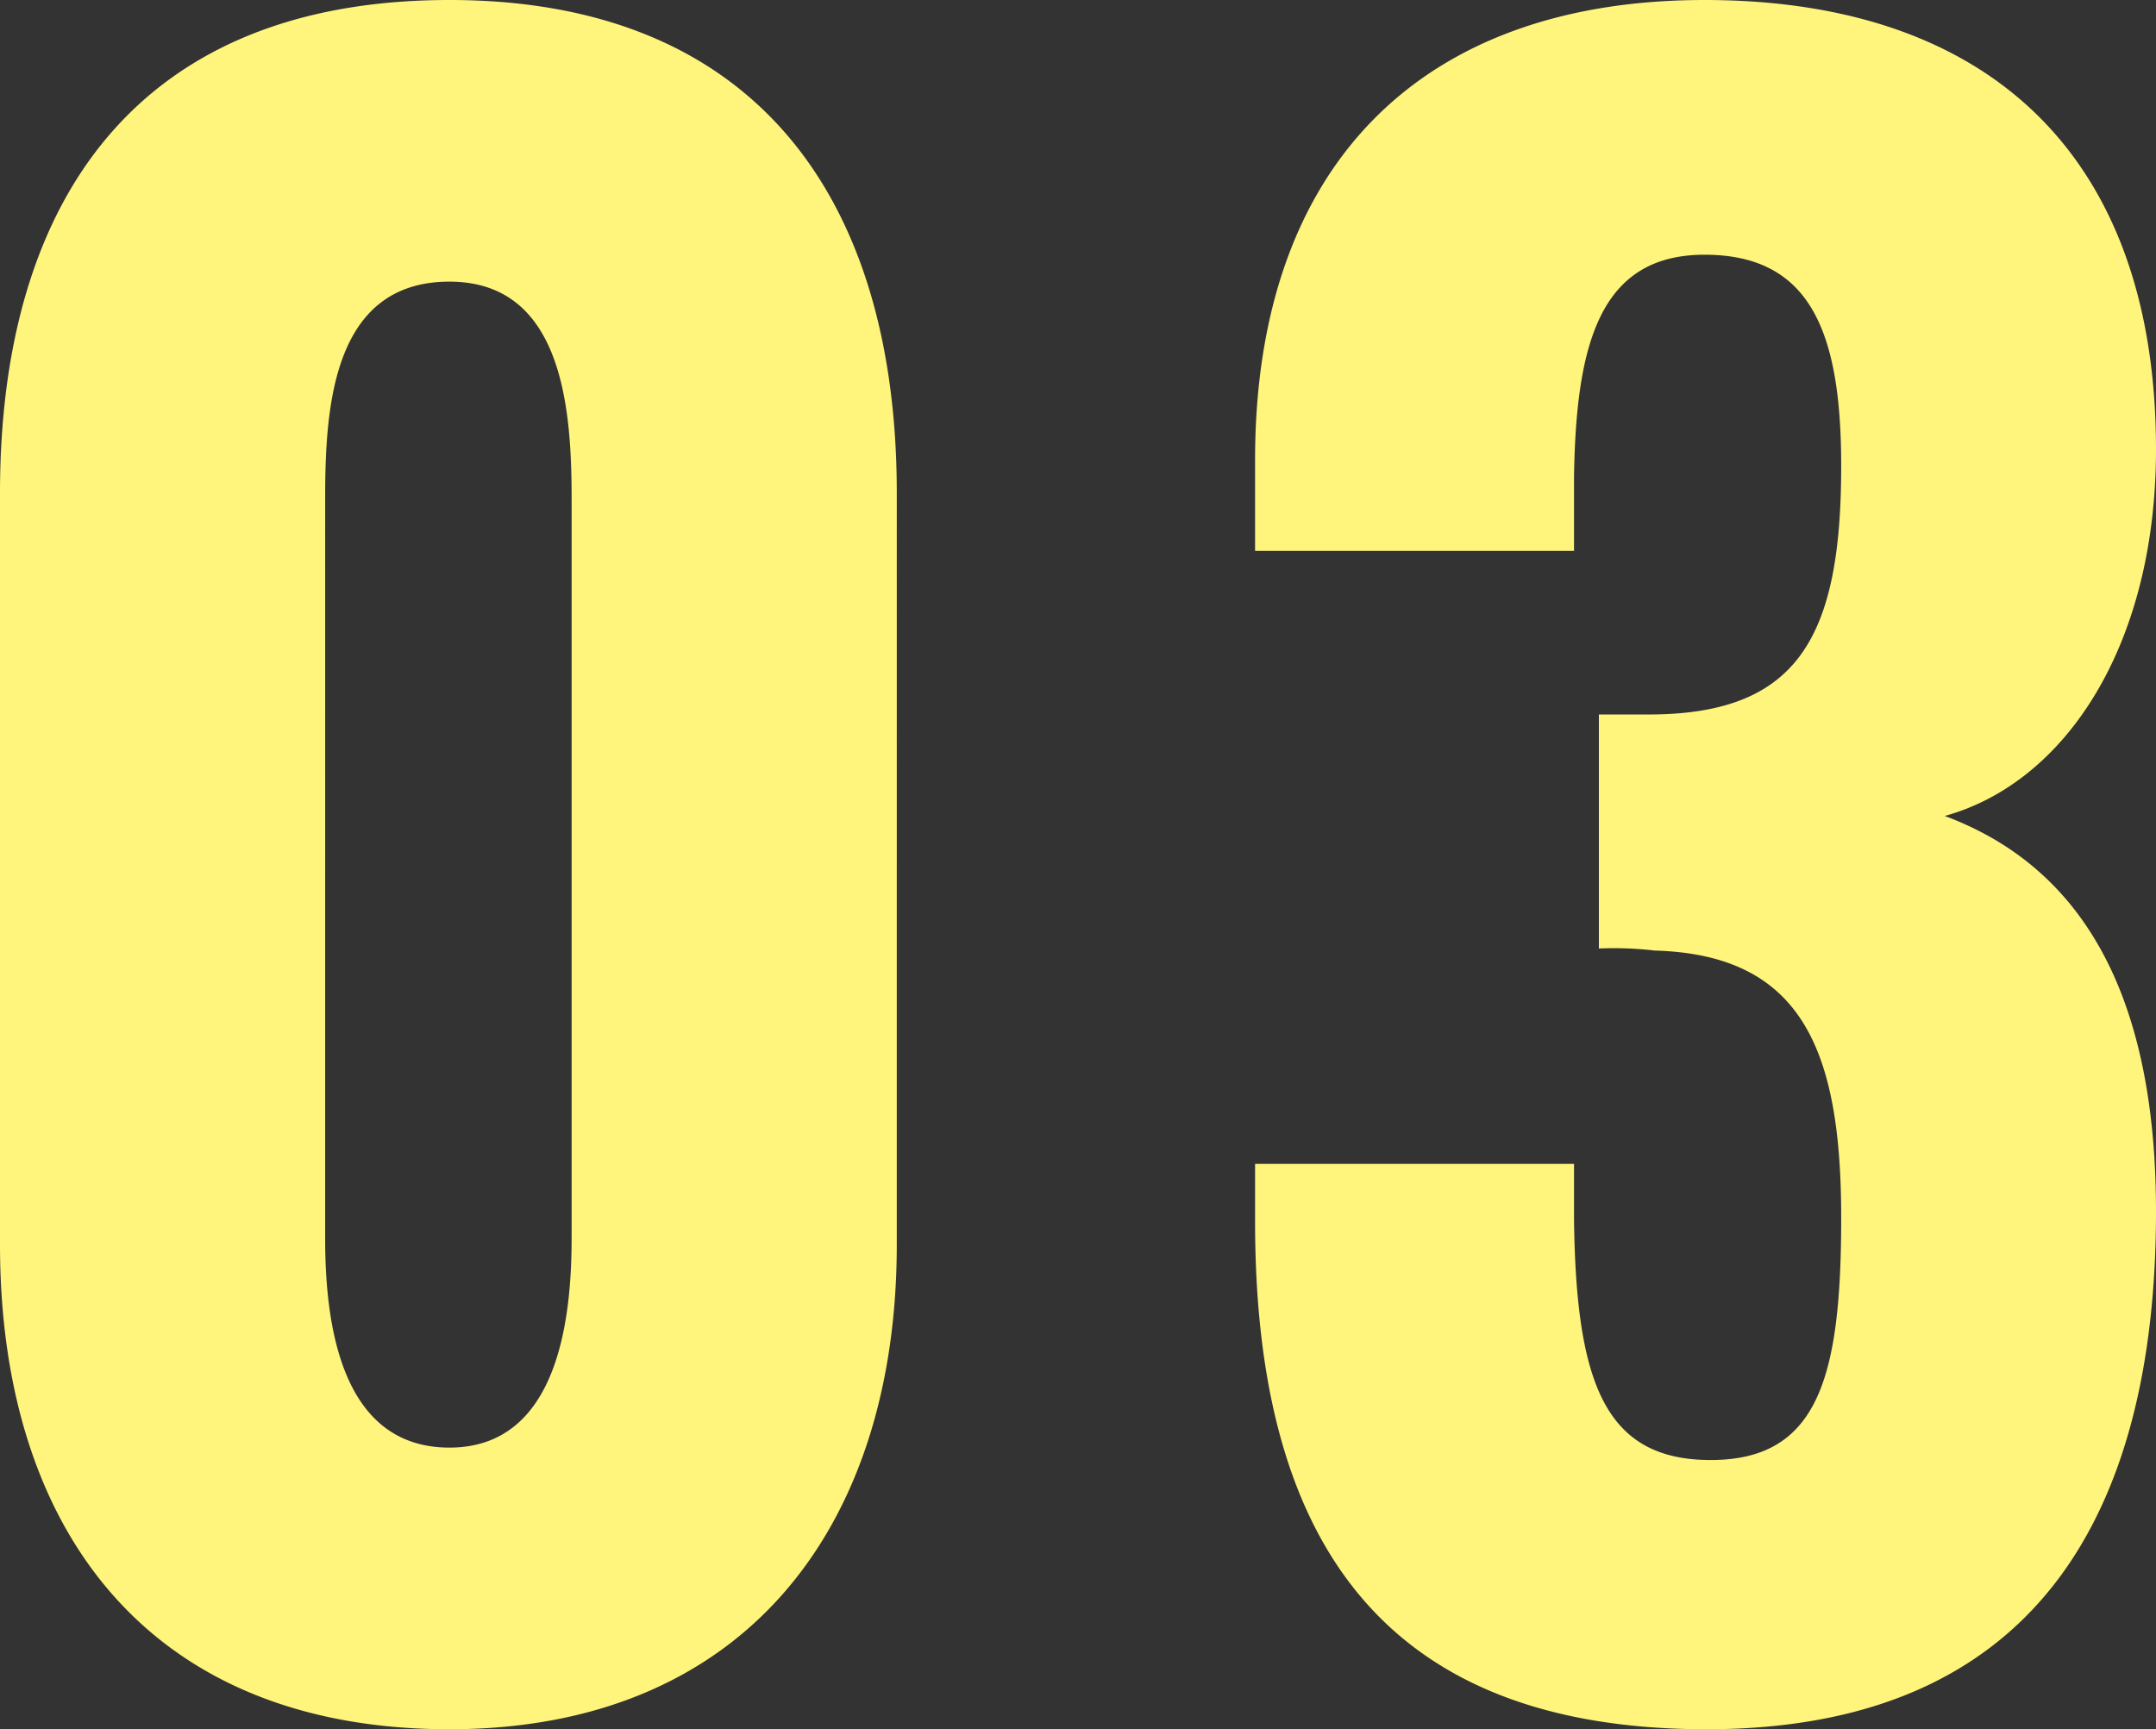 <svg xmlns="http://www.w3.org/2000/svg" width="83.28" height="66.8" viewBox="0 0 83.28 66.8">
  <rect x="0" y="0" width="83.28" height="66.8" fill="#333333" stroke="none"/>
  <path id="パス_7338" data-name="パス 7338" d="M-23.4,1.12c11.36,0,17.28-7.76,17.28-18.72V-46.64c0-11.36-5.44-19.04-17.28-19.04-12,0-17.36,7.68-17.36,19.04V-17.6C-40.76-6.56-35,1.12-23.4,1.12Zm0-10.88c-4.24,0-4.8-4.88-4.8-8.08V-46.4c0-3.44.24-8.4,4.8-8.4,4.4,0,4.72,4.96,4.72,8.4v28.56C-18.68-14.64-19.24-9.76-23.4-9.76ZM25.16,1.12c12.64,0,17.36-8.24,17.36-20,0-9.2-3.44-13.52-8.16-15.28,4.64-1.28,8.16-6.56,8.16-14.16,0-11.28-6.4-17.36-17.44-17.36-10.96,0-17.36,6.4-17.36,17.76v3.52H20.04v-2.88c.08-5.04.96-8.56,5.04-8.56s5.28,2.96,5.28,8.16c0,6.64-1.68,9.6-7.44,9.6H21v9.04a13.729,13.729,0,0,1,2.16.08c5.68.16,7.2,3.84,7.2,10.32,0,6.16-.88,9.36-5.04,9.36-4.08,0-5.2-2.96-5.28-9.28v-2.16H7.72v2.24C7.72-6.72,12.2,1.12,25.16,1.12Z" transform="translate(40.76 65.68)" fill="#fff57c"/>
</svg>
